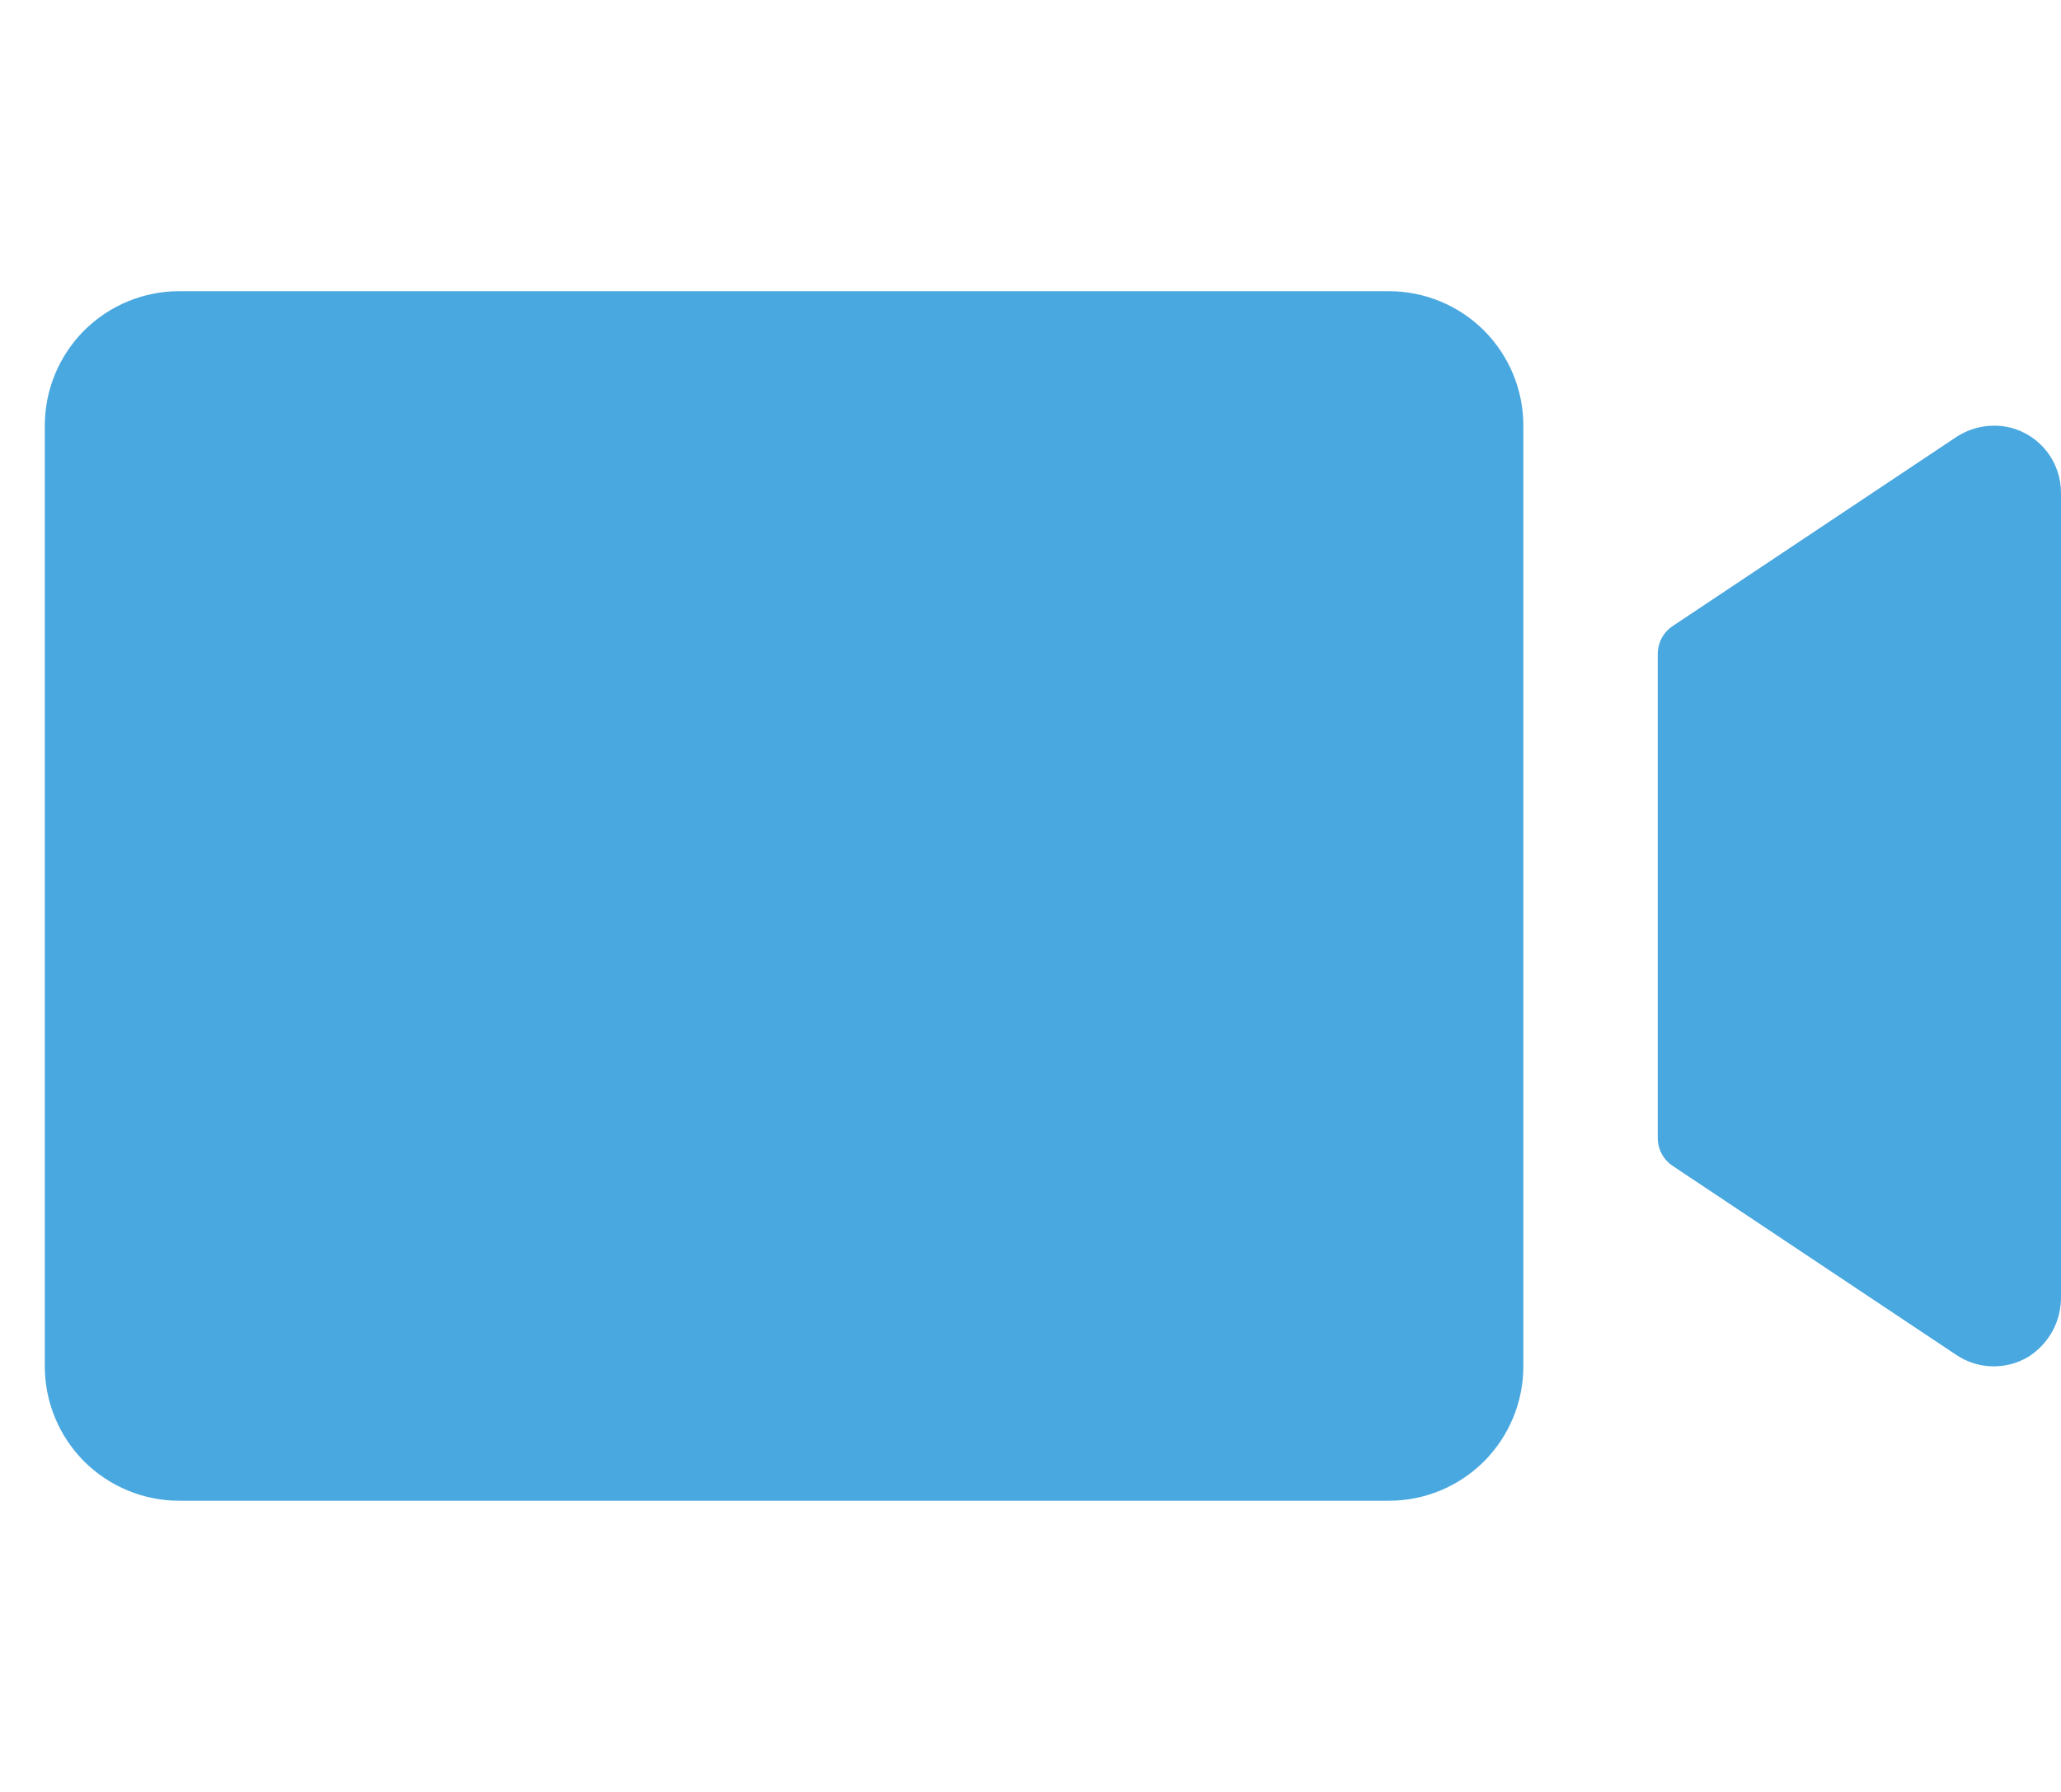 <svg width="23" height="20" viewBox="0 0 23 14" fill="none" xmlns="http://www.w3.org/2000/svg">
<path d="M17 1.75V12.25C17 12.648 16.842 13.029 16.561 13.311C16.279 13.592 15.898 13.75 15.5 13.75H2C1.602 13.75 1.221 13.592 0.939 13.311C0.658 13.029 0.5 12.648 0.5 12.25V1.75C0.5 1.352 0.658 0.971 0.939 0.689C1.221 0.408 1.602 0.25 2 0.25H15.5C15.898 0.25 16.279 0.408 16.561 0.689C16.842 0.971 17 1.352 17 1.75ZM22.438 1.773C22.332 1.748 22.222 1.744 22.114 1.764C22.007 1.784 21.906 1.826 21.816 1.888L18.667 3.987C18.616 4.021 18.573 4.068 18.544 4.122C18.515 4.176 18.5 4.237 18.5 4.299V9.701C18.5 9.763 18.515 9.823 18.544 9.878C18.573 9.932 18.616 9.979 18.667 10.013L21.834 12.124C21.952 12.203 22.091 12.247 22.233 12.25C22.376 12.253 22.516 12.216 22.638 12.142C22.751 12.07 22.843 11.971 22.907 11.853C22.97 11.736 23.002 11.604 23 11.47V2.5C23 2.334 22.945 2.172 22.843 2.04C22.741 1.909 22.599 1.815 22.438 1.773Z" fill="#49A8DF"/>
</svg>
